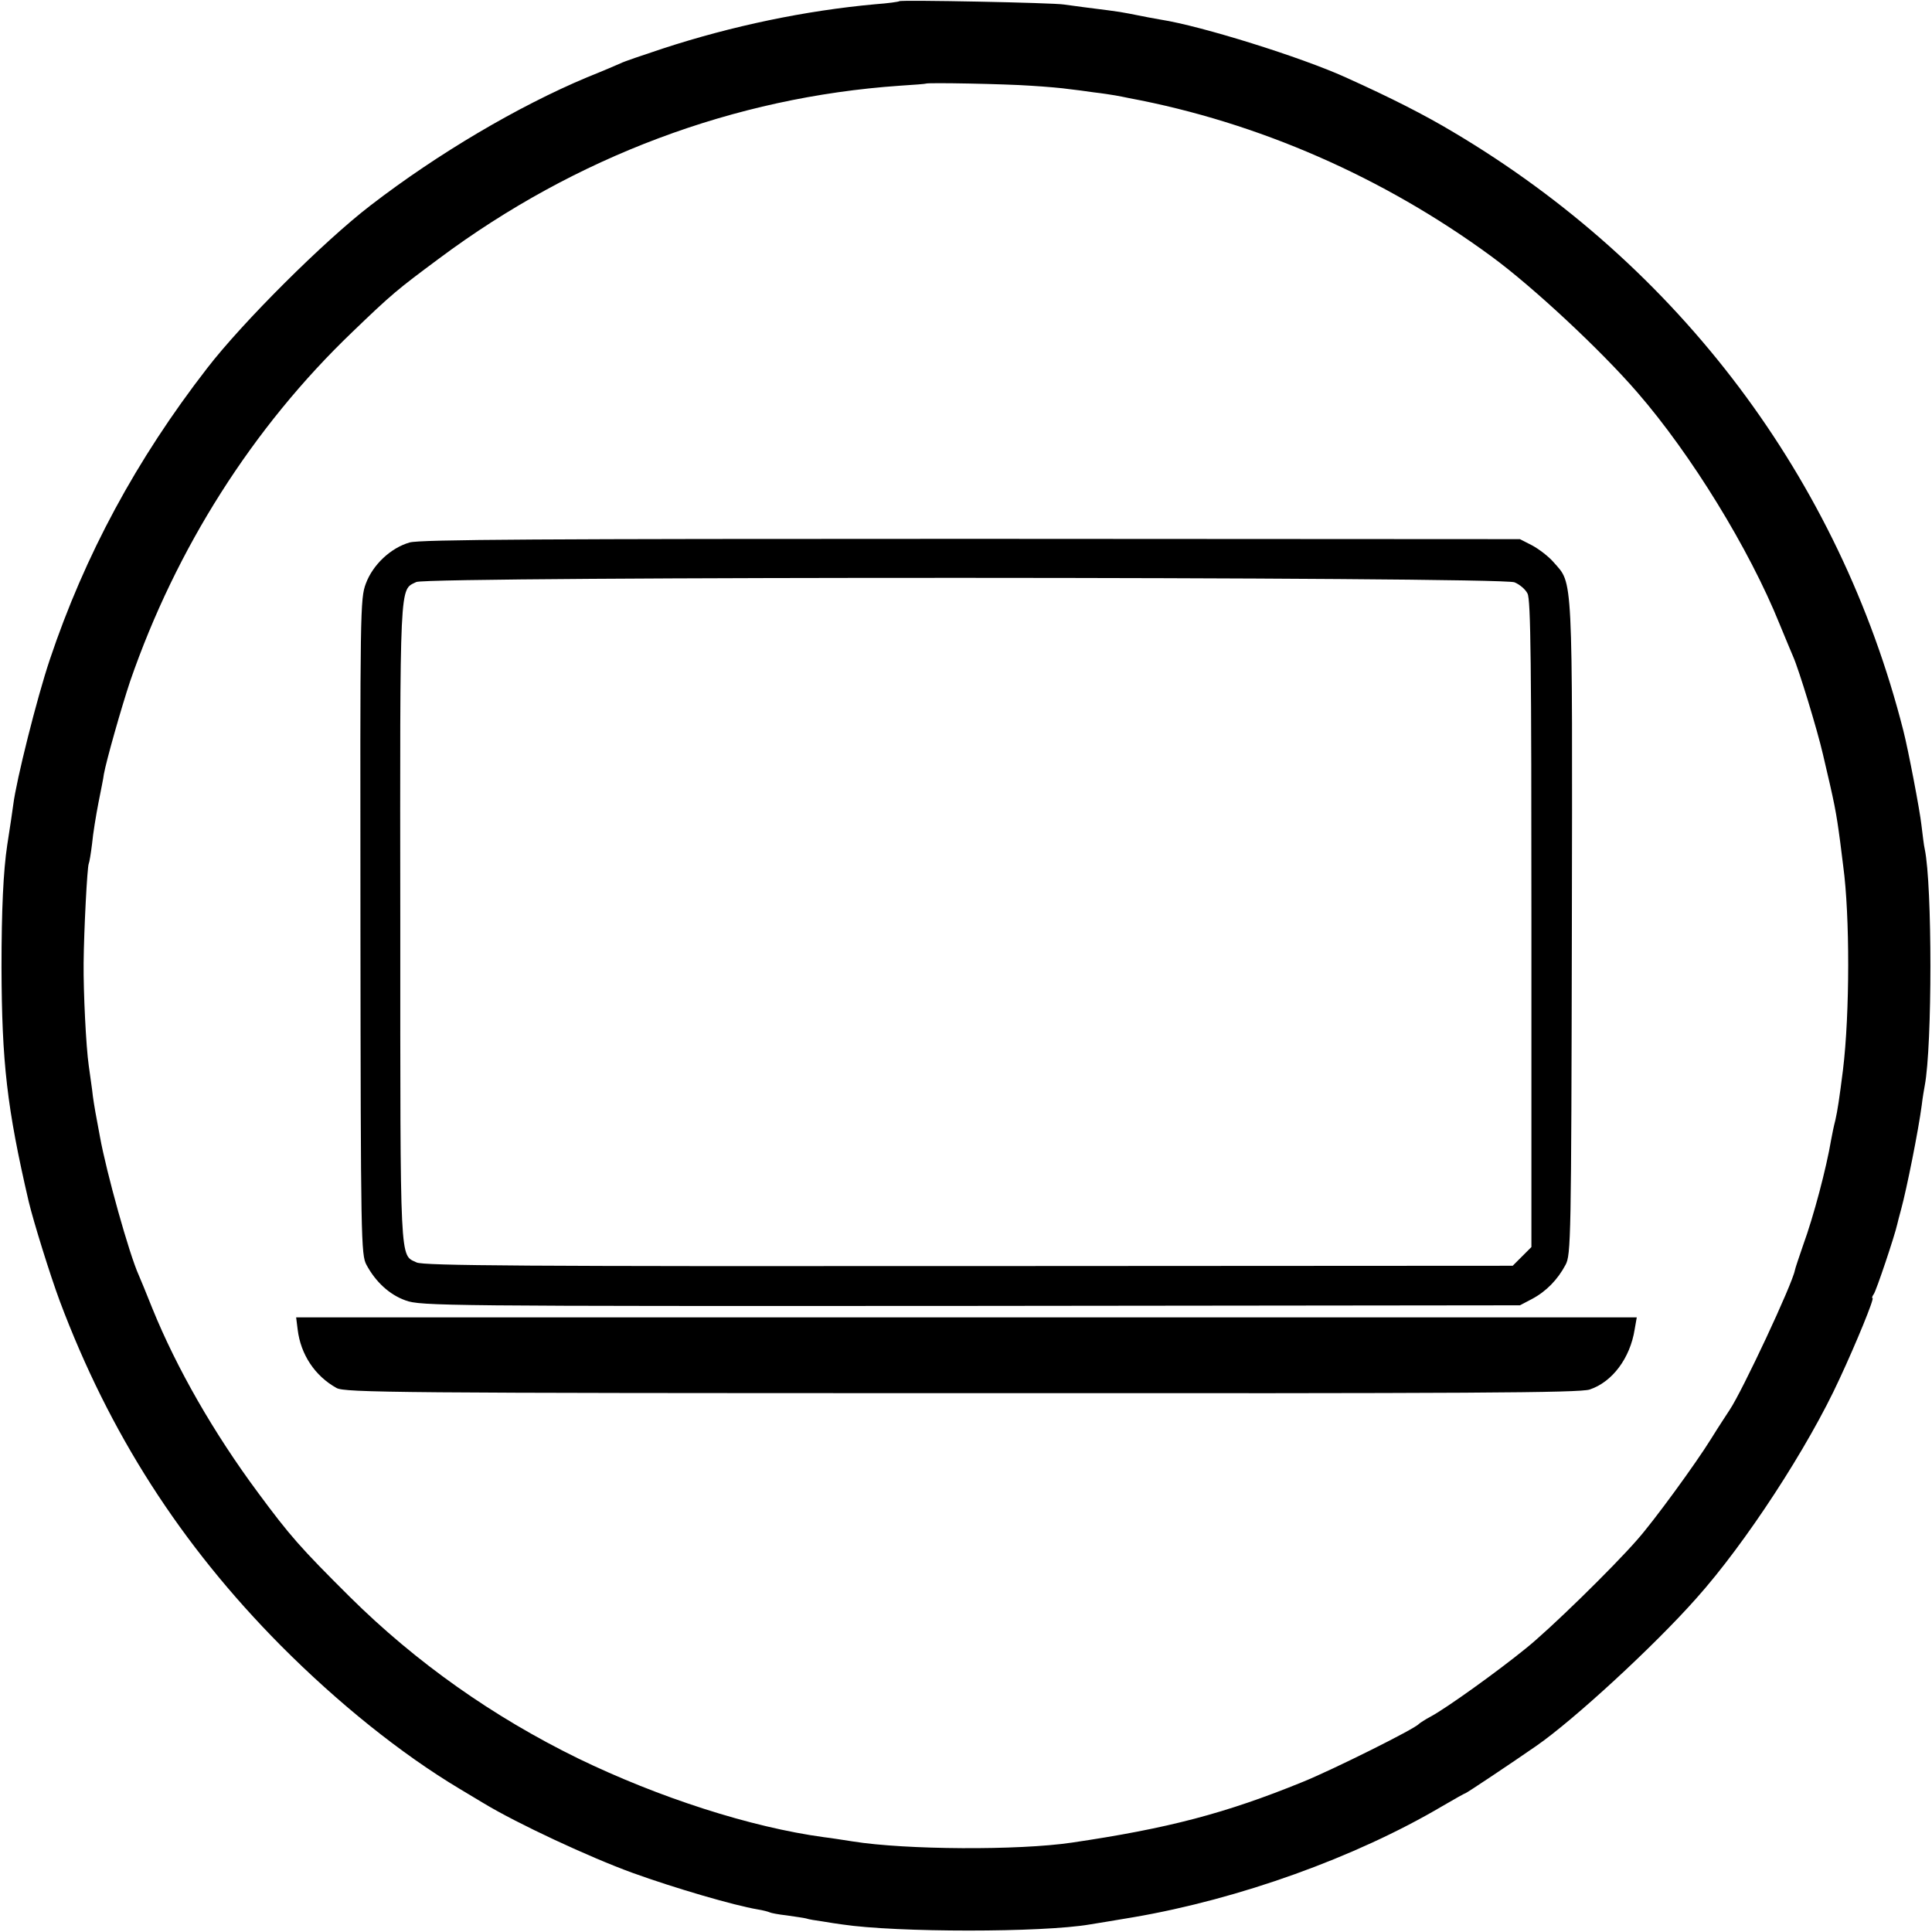 <?xml version="1.0" standalone="no"?>
<!DOCTYPE svg PUBLIC "-//W3C//DTD SVG 20010904//EN"
 "http://www.w3.org/TR/2001/REC-SVG-20010904/DTD/svg10.dtd">
<svg version="1.0" xmlns="http://www.w3.org/2000/svg"
 width="640pt" height="640pt" viewBox="0 0 640 640"
 preserveAspectRatio="xMidYMid meet">
<g transform="translate(0,640) scale(0.1,-0.1)"
fill="#000000" stroke="none">
<path d="M2979 6396 c-2 -2 -38 -7 -79 -10 -232 -21 -476 -72 -705 -147 -66
-22 -129 -43 -140 -49 -11 -5 -60 -26 -110 -46 -229 -96 -495 -253 -717 -424
-154 -118 -425 -388 -542 -540 -234 -302 -405 -619 -521 -965 -43 -128 -111
-400 -121 -480 -1 -10 -12 -83 -20 -134 -13 -86 -19 -214 -19 -406 1 -315 18
-465 90 -775 16 -67 71 -244 103 -330 164 -437 400 -806 732 -1141 190 -191
399 -359 593 -475 27 -16 63 -38 80 -48 111 -67 349 -178 492 -230 141 -51
337 -108 414 -121 19 -3 37 -8 41 -10 3 -2 29 -7 56 -10 27 -4 56 -8 64 -10 8
-3 33 -7 55 -10 22 -4 51 -8 65 -10 181 -27 663 -27 820 0 14 2 79 13 145 24
350 60 735 198 1023 368 41 24 75 43 77 43 3 0 153 100 235 157 124 86 390
331 529 488 163 182 371 501 475 728 55 118 116 267 109 267 -3 0 -1 6 4 13 8
10 70 195 78 232 1 5 7 28 13 50 18 66 57 260 68 344 3 26 8 54 10 65 25 132
25 664 0 783 -3 12 -7 48 -11 80 -5 47 -44 251 -60 313 -212 833 -742 1538
-1490 1982 -95 57 -209 115 -358 182 -145 66 -477 170 -612 191 -28 5 -46 8
-105 20 -14 3 -45 8 -70 11 -64 8 -110 14 -145 19 -35 6 -541 16 -546 11z
m436 -280 c50 -3 106 -8 125 -11 19 -2 57 -7 84 -11 27 -3 58 -8 70 -10 12 -2
32 -6 46 -9 428 -80 843 -262 1200 -524 138 -101 364 -312 484 -451 178 -205
371 -519 471 -767 20 -48 40 -97 45 -108 18 -40 80 -242 99 -325 39 -166 43
-185 57 -290 4 -30 8 -66 10 -80 22 -162 22 -487 -1 -675 -12 -95 -18 -134
-25 -165 -5 -19 -11 -48 -14 -65 -16 -95 -58 -254 -93 -350 -13 -38 -26 -76
-27 -82 -8 -46 -175 -402 -216 -463 -9 -14 -37 -56 -61 -95 -52 -84 -190 -273
-245 -335 -82 -94 -292 -299 -370 -361 -92 -75 -262 -197 -314 -225 -19 -10
-37 -22 -40 -25 -13 -16 -286 -152 -385 -192 -255 -104 -446 -154 -765 -201
-176 -26 -550 -24 -725 4 -33 5 -76 12 -95 14 -243 33 -547 131 -815 261 -282
138 -537 318 -756 535 -164 163 -199 203 -304 345 -147 198 -270 413 -350 610
-20 50 -40 99 -45 110 -32 70 -108 343 -129 460 -6 33 -13 69 -15 81 -2 12 -8
45 -11 75 -4 30 -9 65 -11 79 -9 62 -18 244 -17 340 1 109 12 320 17 329 2 4
7 33 11 66 3 33 13 94 21 135 8 41 17 84 18 95 8 45 58 221 87 308 152 440
406 841 736 1157 132 127 148 140 288 244 452 337 978 534 1525 572 47 3 86 6
87 7 3 4 264 -1 348 -7z"/>
<path d="M1357 4603 c-63 -18 -122 -74 -145 -136 -19 -50 -19 -88 -18 -1137 1
-1038 2 -1087 20 -1120 30 -56 76 -99 130 -118 49 -18 127 -19 1871 -18 l1820
2 40 21 c47 25 85 64 111 113 18 33 19 84 21 1115 2 1189 4 1139 -60 1212 -16
19 -49 44 -71 56 l-41 21 -1818 1 c-1413 0 -1827 -2 -1860 -12z m3660 -132
c17 -7 36 -23 43 -37 11 -19 13 -236 13 -1095 l0 -1070 -31 -31 -31 -31 -1802
-1 c-1465 -1 -1807 1 -1829 12 -56 27 -54 -23 -54 1124 -1 1150 -3 1102 53
1130 40 19 3592 18 3638 -1z"/>
<path d="M986 1996 c10 -83 57 -154 129 -194 28 -15 191 -17 2070 -17 1696 -1
2047 1 2081 12 75 25 134 104 149 199 l7 40 -2221 0 -2220 0 5 -40z"/>
</g>
</svg>
